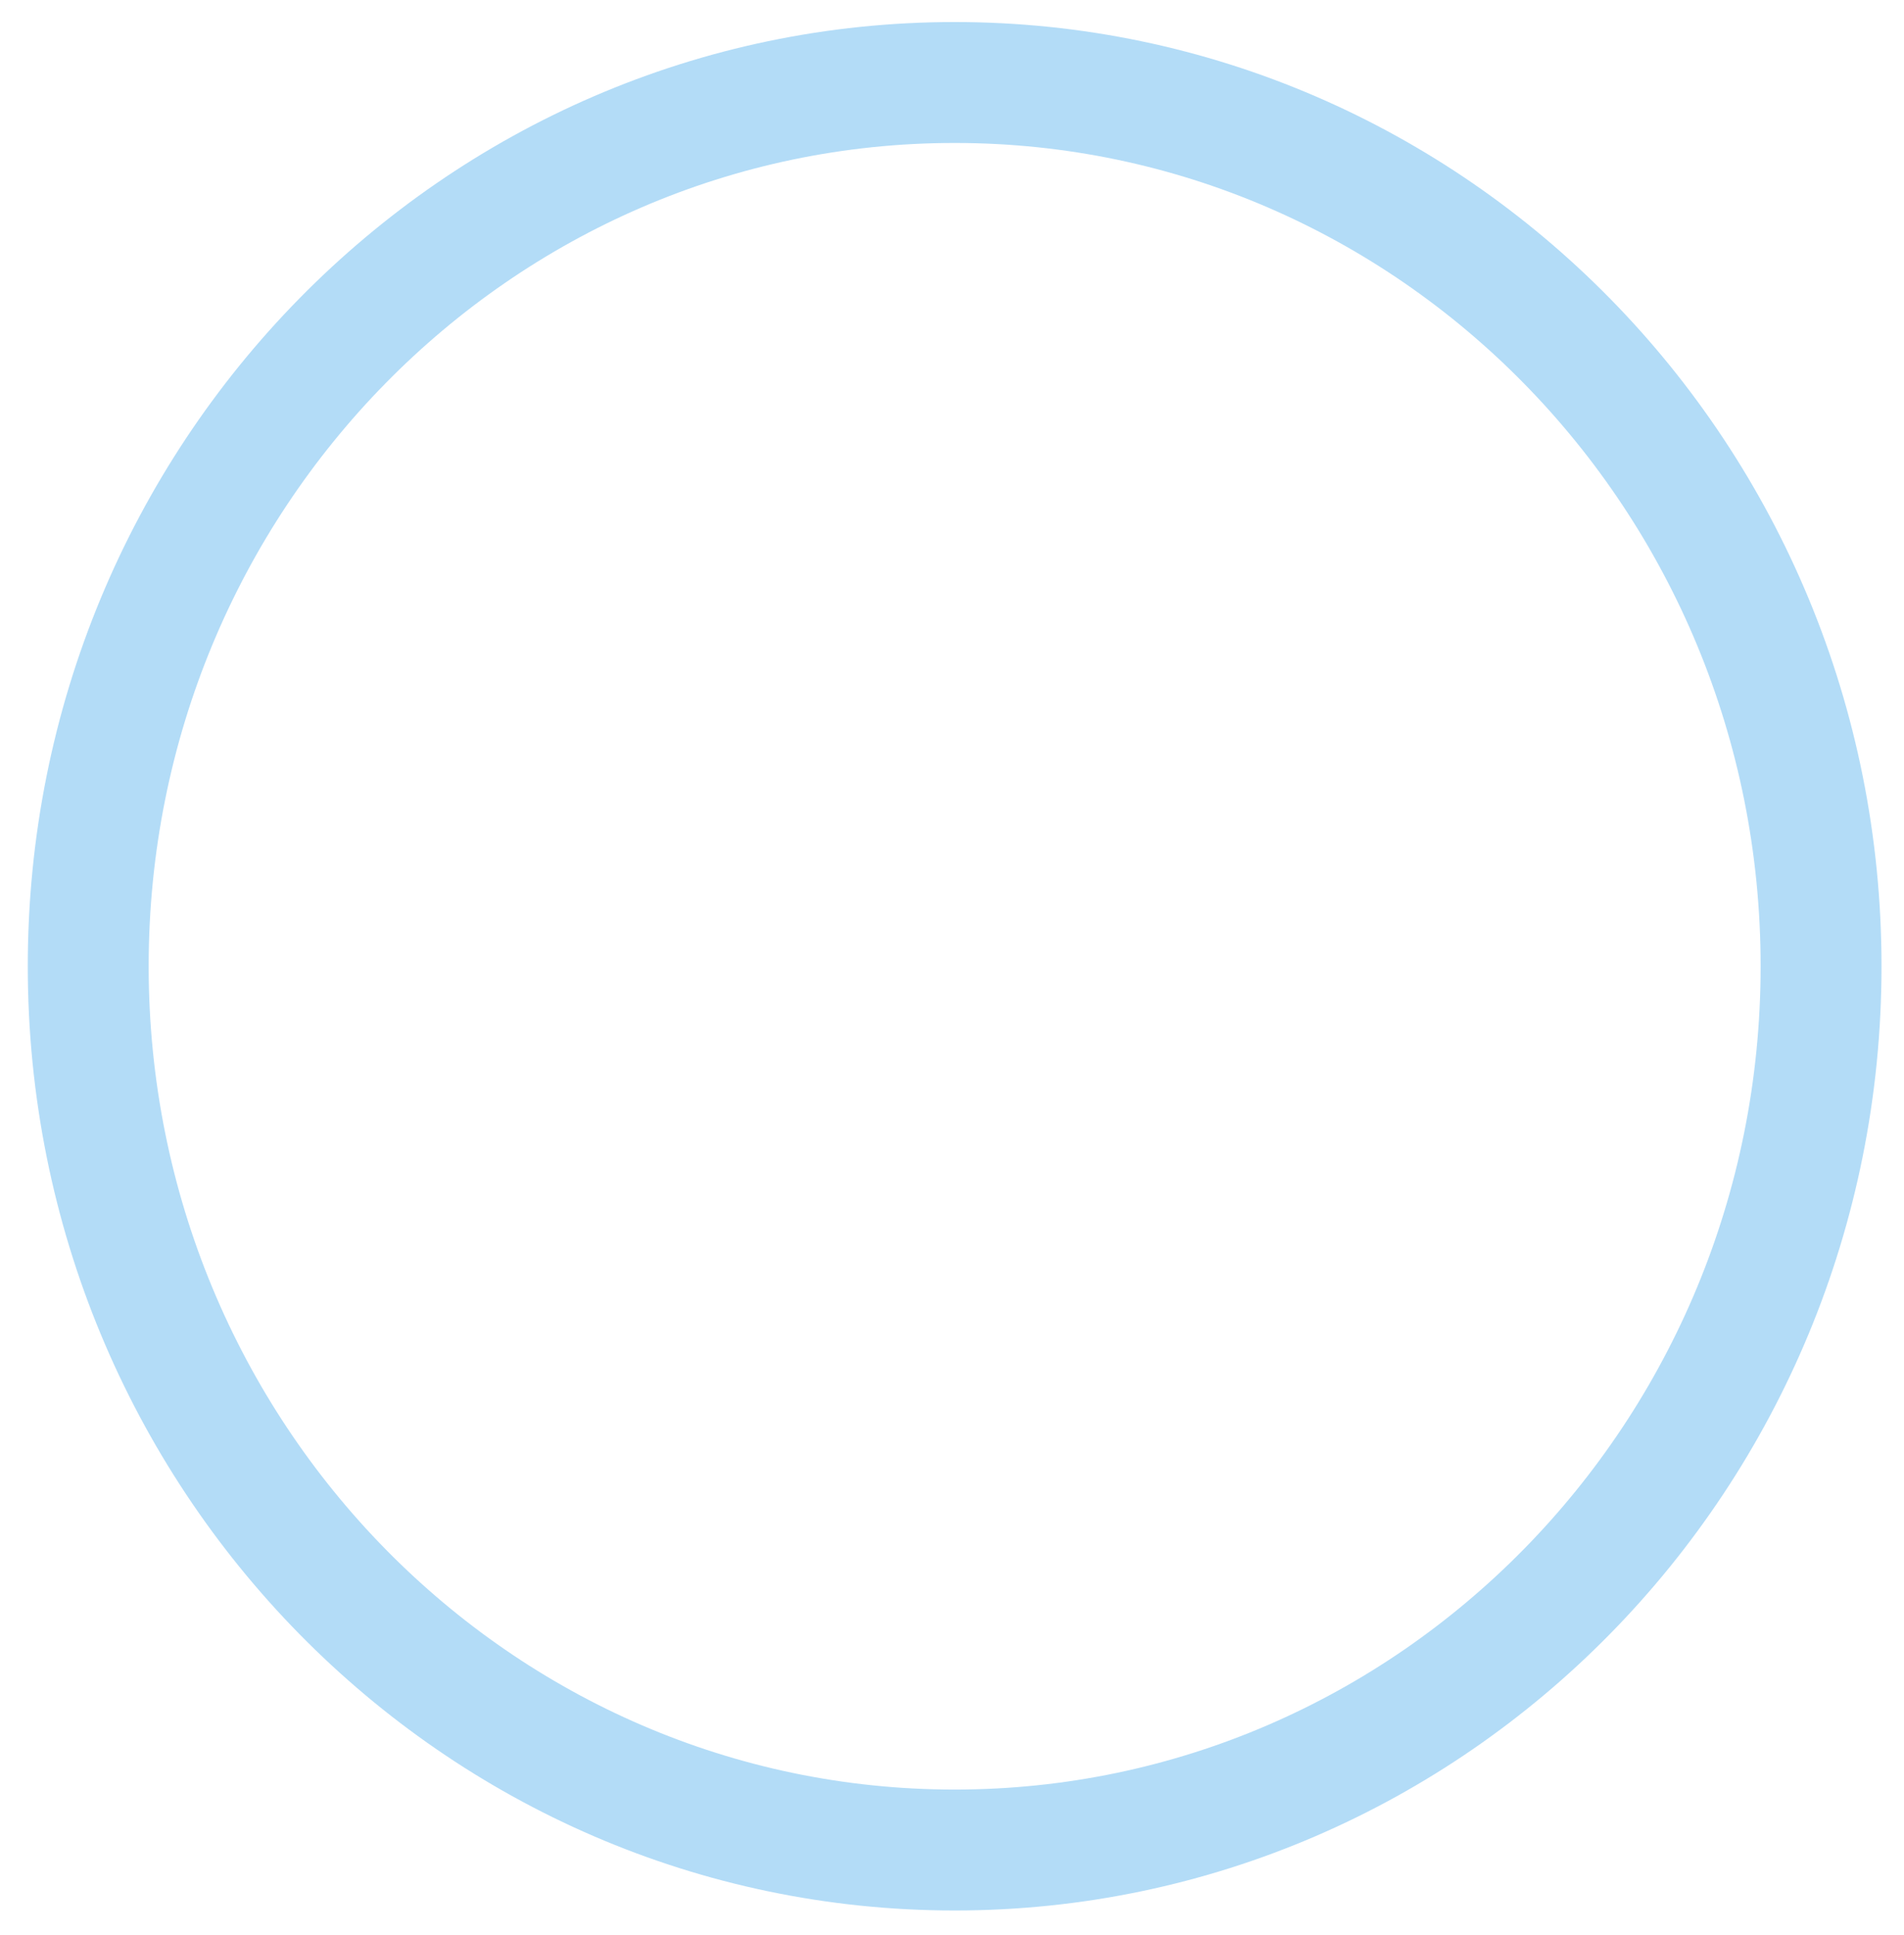 <svg width="63" height="64" viewBox="0 0 63 64" fill="none" xmlns="http://www.w3.org/2000/svg">
<path d="M60.256 31.962C60.256 48.143 47.387 61.197 31.588 61.197C15.789 61.197 2.919 48.143 2.919 31.962C2.919 15.782 15.789 2.729 31.588 2.729C47.387 2.729 60.256 15.782 60.256 31.962Z" stroke="#B3DCF7" stroke-width="4"/>
</svg>
